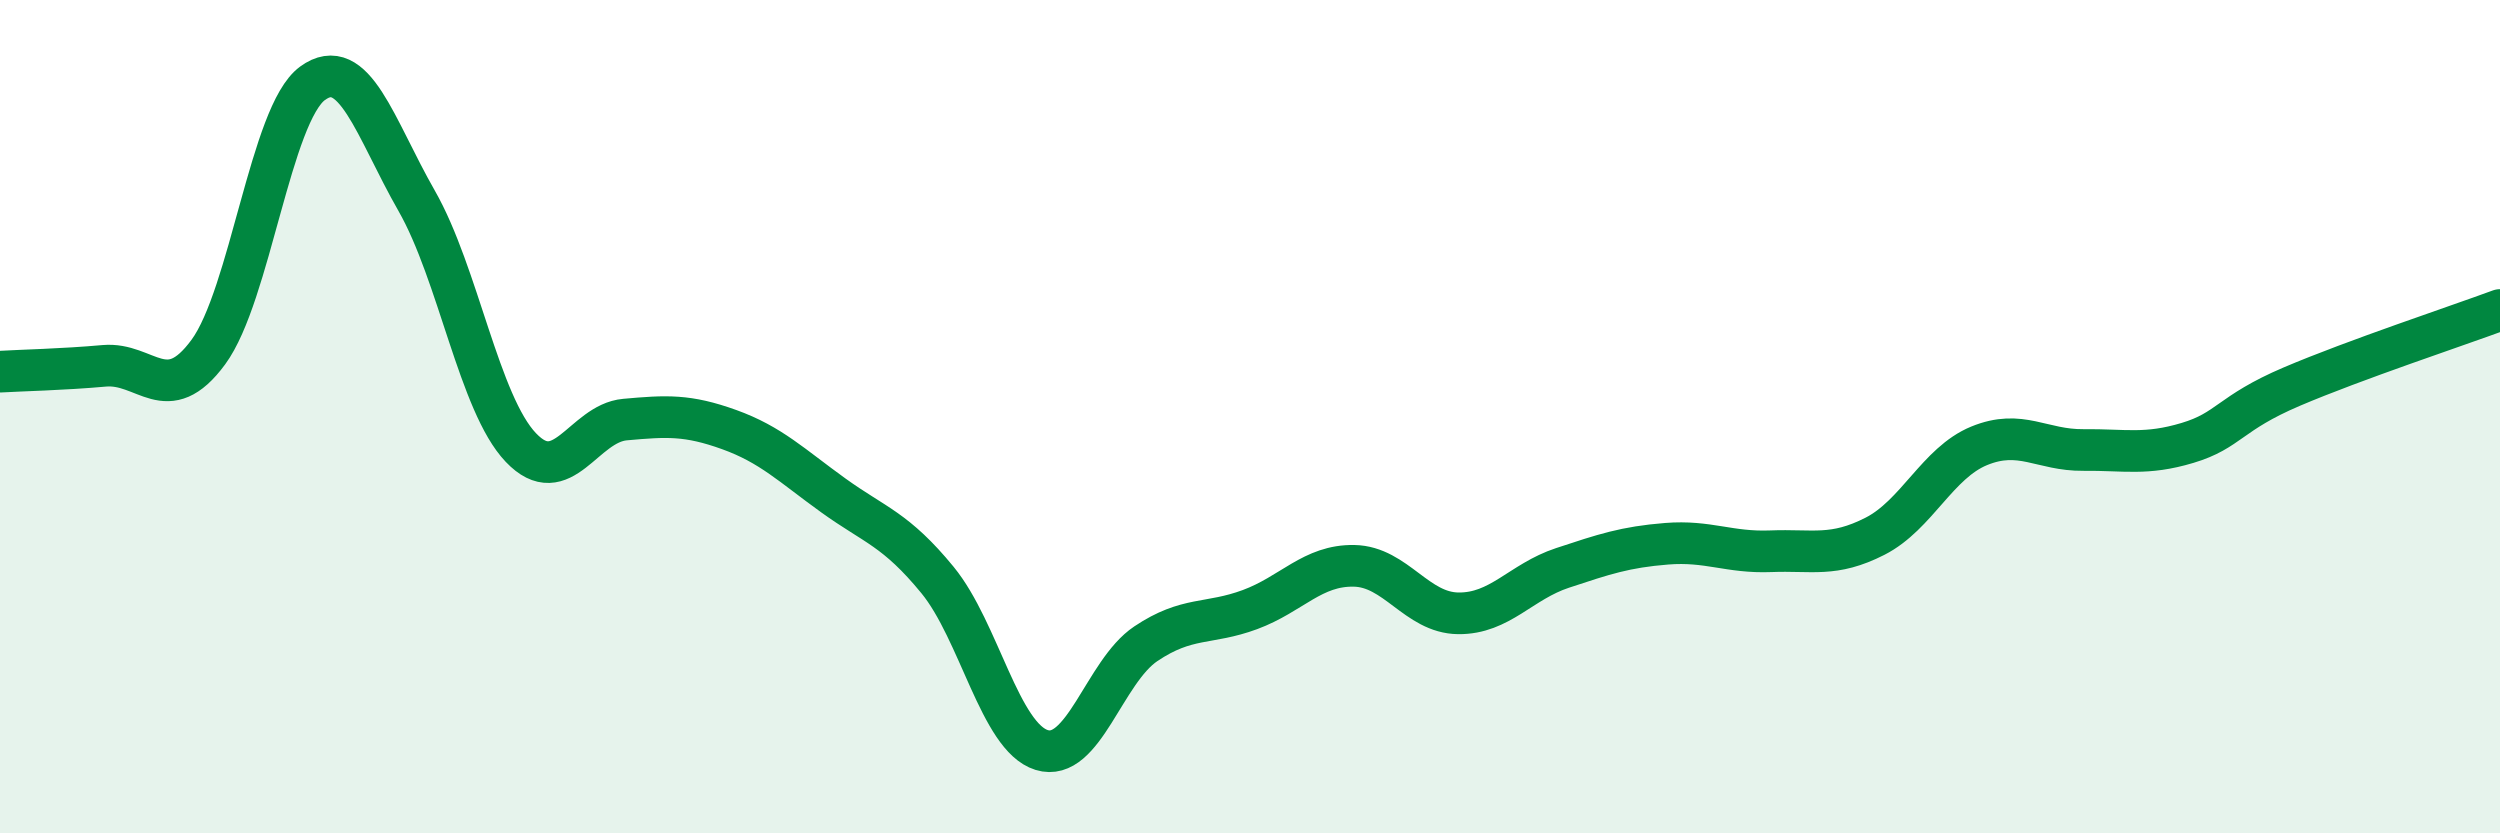 
    <svg width="60" height="20" viewBox="0 0 60 20" xmlns="http://www.w3.org/2000/svg">
      <path
        d="M 0,8.92 C 0.5,8.89 1.5,8.87 2.5,8.78 C 3.5,8.69 4,9.81 5,8.45 C 6,7.09 6.5,2.73 7.5,2 C 8.5,1.27 9,3.07 10,4.82 C 11,6.57 11.5,9.69 12.5,10.74 C 13.5,11.79 14,10.16 15,10.07 C 16,9.98 16.5,9.95 17.5,10.31 C 18.5,10.67 19,11.17 20,11.89 C 21,12.61 21.5,12.7 22.5,13.92 C 23.5,15.14 24,17.69 25,18 C 26,18.31 26.5,16.12 27.5,15.45 C 28.5,14.78 29,15 30,14.63 C 31,14.26 31.5,13.56 32.5,13.58 C 33.5,13.6 34,14.71 35,14.72 C 36,14.73 36.5,13.96 37.5,13.63 C 38.5,13.3 39,13.13 40,13.05 C 41,12.97 41.5,13.27 42.5,13.23 C 43.5,13.19 44,13.38 45,12.87 C 46,12.36 46.5,11.11 47.5,10.7 C 48.5,10.29 49,10.81 50,10.8 C 51,10.79 51.5,10.93 52.5,10.63 C 53.5,10.33 53.5,9.92 55,9.28 C 56.5,8.64 59,7.81 60,7.44L60 20L0 20Z"
        fill="#008740"
        opacity="0.1"
        stroke-linecap="round"
        stroke-linejoin="round"
      />
      <path
        d="M 0,8.92 C 0.5,8.89 1.5,8.87 2.5,8.78 C 3.5,8.69 4,9.81 5,8.45 C 6,7.09 6.5,2.73 7.5,2 C 8.5,1.27 9,3.07 10,4.82 C 11,6.57 11.5,9.69 12.5,10.74 C 13.5,11.79 14,10.16 15,10.07 C 16,9.98 16.5,9.95 17.5,10.31 C 18.5,10.67 19,11.17 20,11.89 C 21,12.61 21.5,12.7 22.5,13.92 C 23.5,15.14 24,17.69 25,18 C 26,18.31 26.5,16.12 27.5,15.45 C 28.5,14.78 29,15 30,14.63 C 31,14.26 31.5,13.56 32.5,13.58 C 33.5,13.6 34,14.71 35,14.72 C 36,14.73 36.5,13.96 37.5,13.63 C 38.5,13.3 39,13.13 40,13.05 C 41,12.97 41.5,13.27 42.5,13.23 C 43.5,13.19 44,13.38 45,12.87 C 46,12.36 46.5,11.11 47.5,10.7 C 48.5,10.29 49,10.81 50,10.8 C 51,10.79 51.5,10.93 52.5,10.63 C 53.5,10.33 53.5,9.92 55,9.28 C 56.5,8.64 59,7.81 60,7.44"
        stroke="#008740"
        stroke-width="1"
        fill="none"
        stroke-linecap="round"
        stroke-linejoin="round"
      />
    </svg>
  